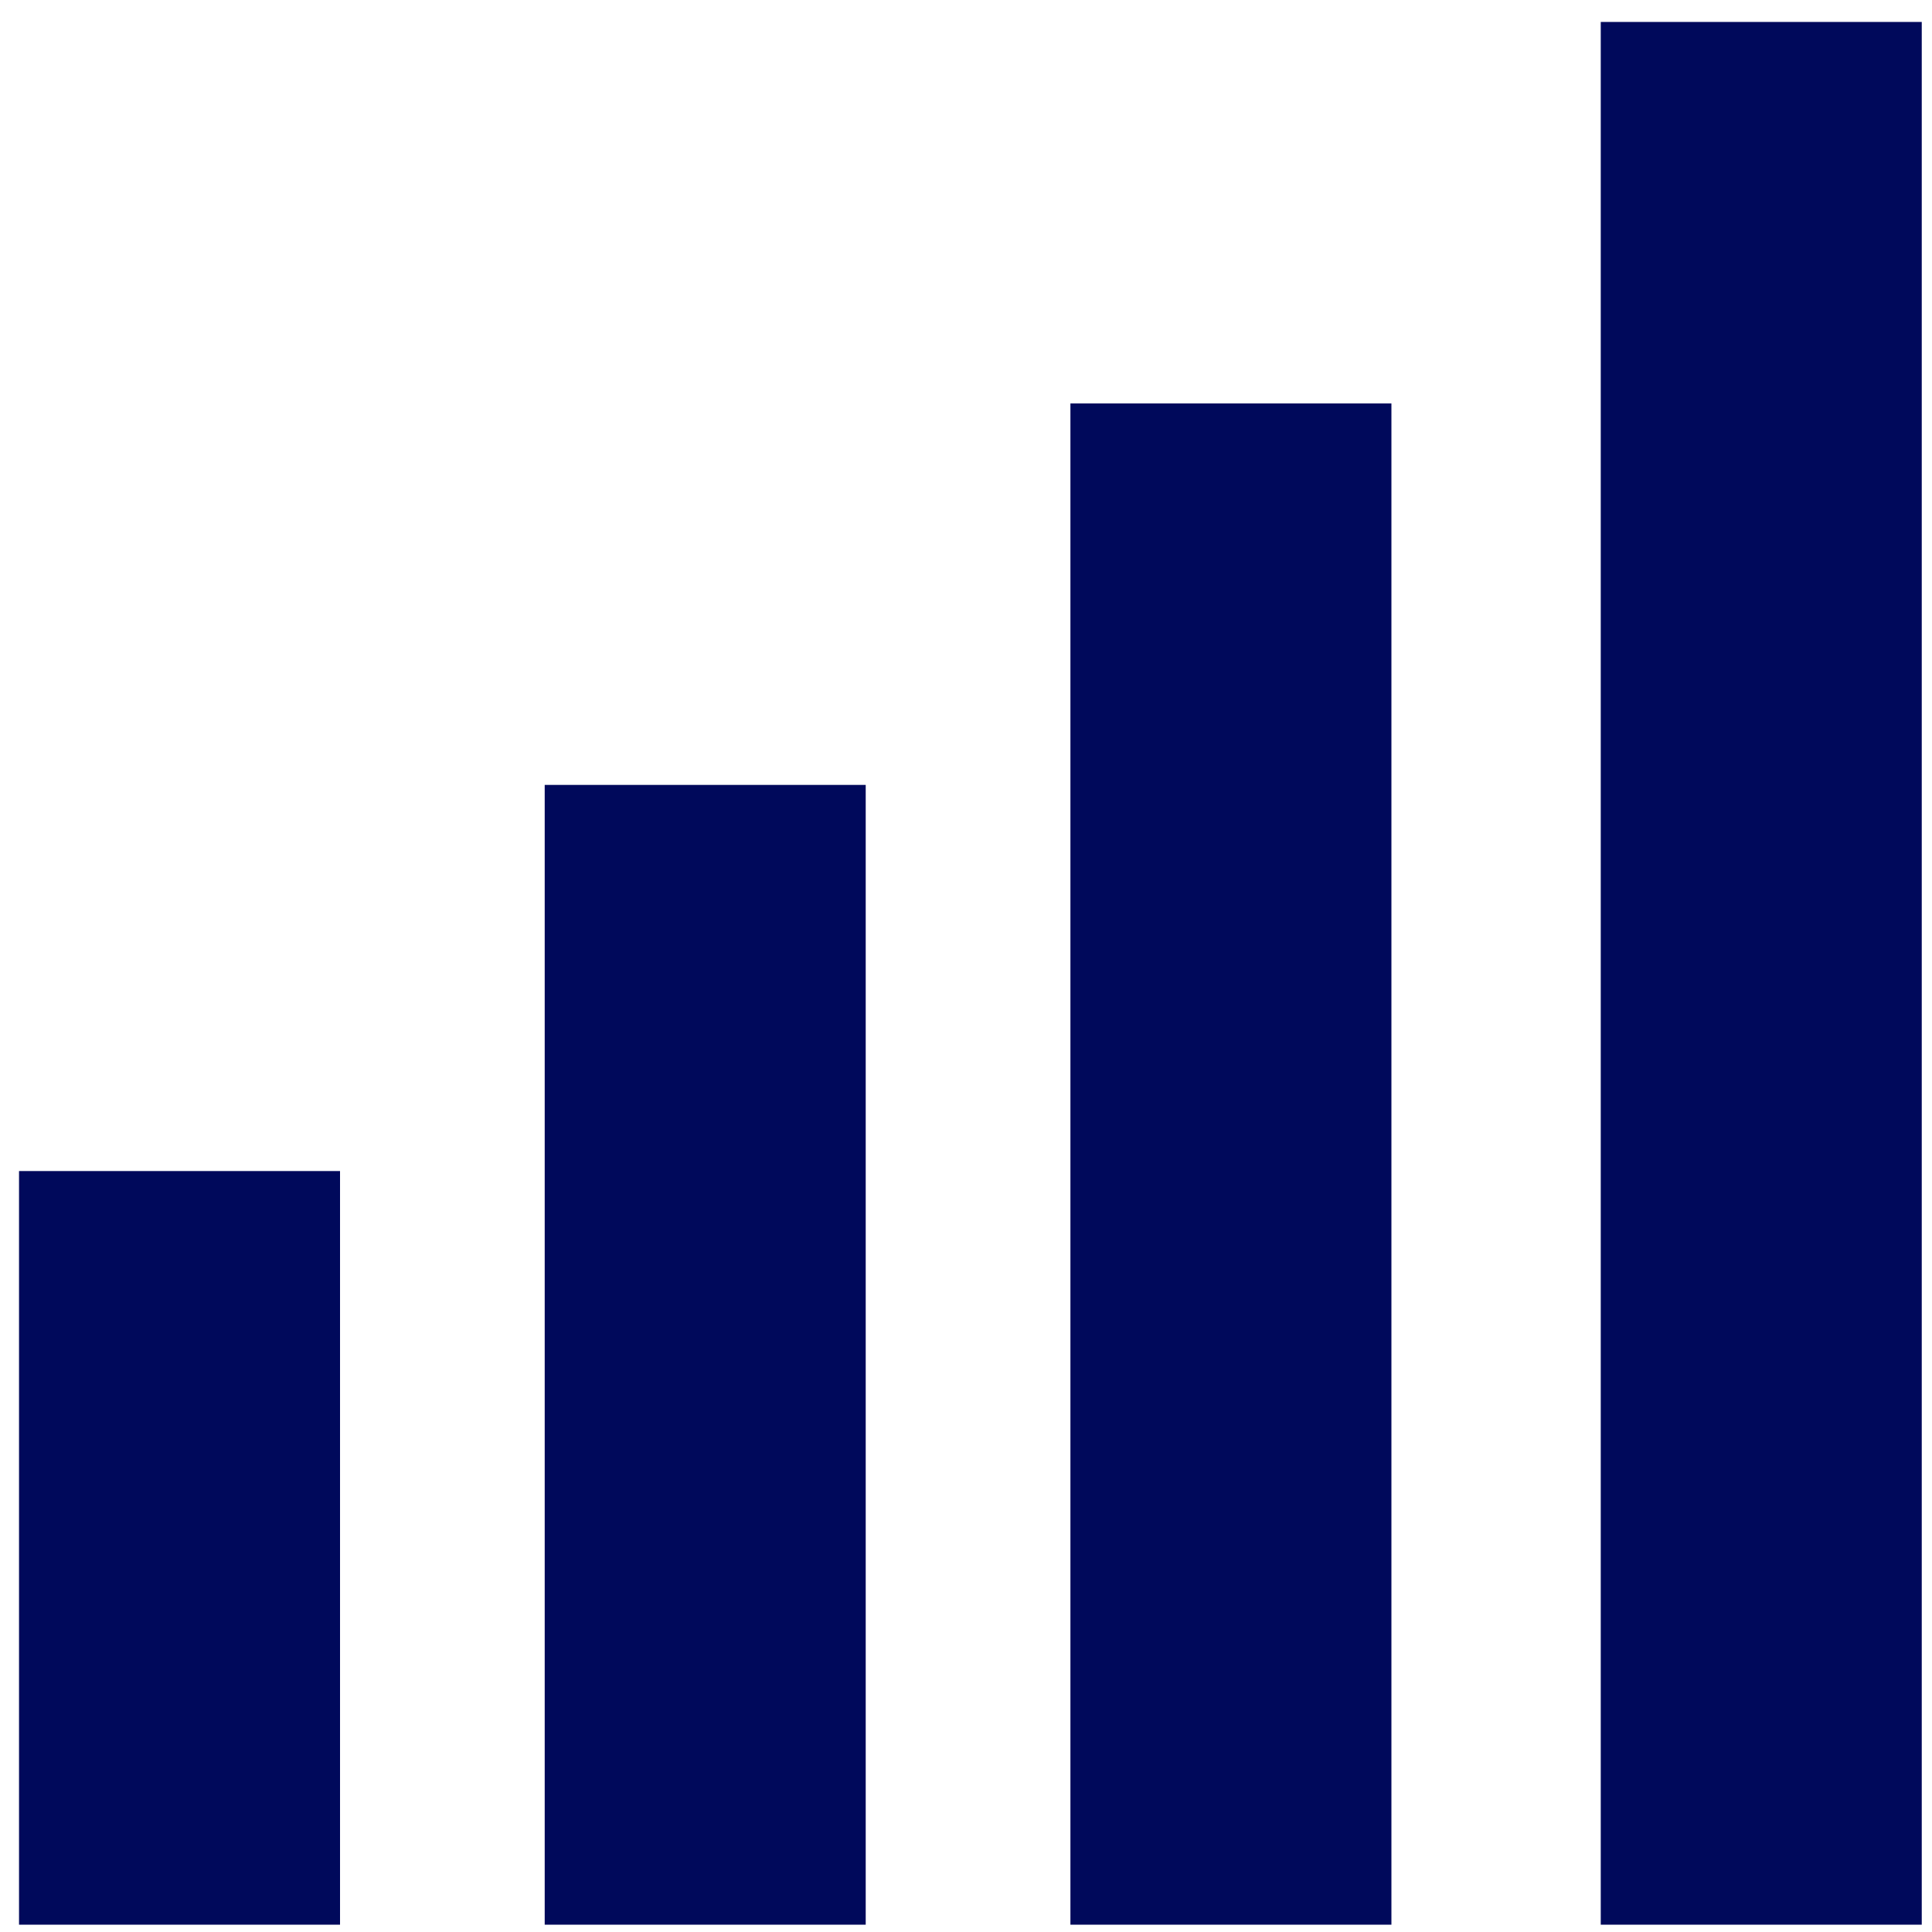 <?xml version="1.0" encoding="UTF-8"?><svg version="1.1" width="66px" height="66px" viewBox="0 0 66.0 66.0" xmlns="http://www.w3.org/2000/svg" xmlns:xlink="http://www.w3.org/1999/xlink"><defs><clipPath id="i0"><path d="M1440,0 L1440,1587 L0,1587 L0,0 L1440,0 Z"></path></clipPath><clipPath id="i1"><path d="M10.966,0 L10.966,25.746 L0,25.746 L0,0 L10.966,0 Z"></path></clipPath><clipPath id="i2"><path d="M10.966,0 L10.966,38.936 L0,38.936 L0,0 L10.966,0 Z"></path></clipPath><clipPath id="i3"><path d="M10.966,0 L10.966,51.968 L0,51.968 L0,0 L10.966,0 Z"></path></clipPath><clipPath id="i4"><path d="M10.966,0 L10.966,65 L0,65 L0,0 L10.966,0 Z"></path></clipPath></defs><g transform="translate(-108.0 -1040.0)"><g clip-path="url(#i0)"><g transform="translate(76.5 1040.75)"><g transform="translate(32.15 0.0)"><g transform="translate(0.0 39.254)"><g clip-path="url(#i1)"><polygon points="0,0 10.966,0 10.966,25.746 0,25.746 0,0" stroke="none" fill="#00095B"></polygon></g></g><g transform="translate(17.958 26.064)"><g clip-path="url(#i2)"><polygon points="0,0 10.966,0 10.966,38.936 0,38.936 0,0" stroke="none" fill="#00095B"></polygon></g></g><g transform="translate(35.917 13.032)"><g clip-path="url(#i3)"><polygon points="0,0 10.966,0 10.966,51.968 0,51.968 0,0" stroke="none" fill="#00095B"></polygon></g></g><g transform="translate(54.034 0.0)"><g clip-path="url(#i4)"><polygon points="0,0 10.966,0 10.966,65 0,65 0,0" stroke="none" fill="#00095B"></polygon></g></g></g></g></g></g></svg>